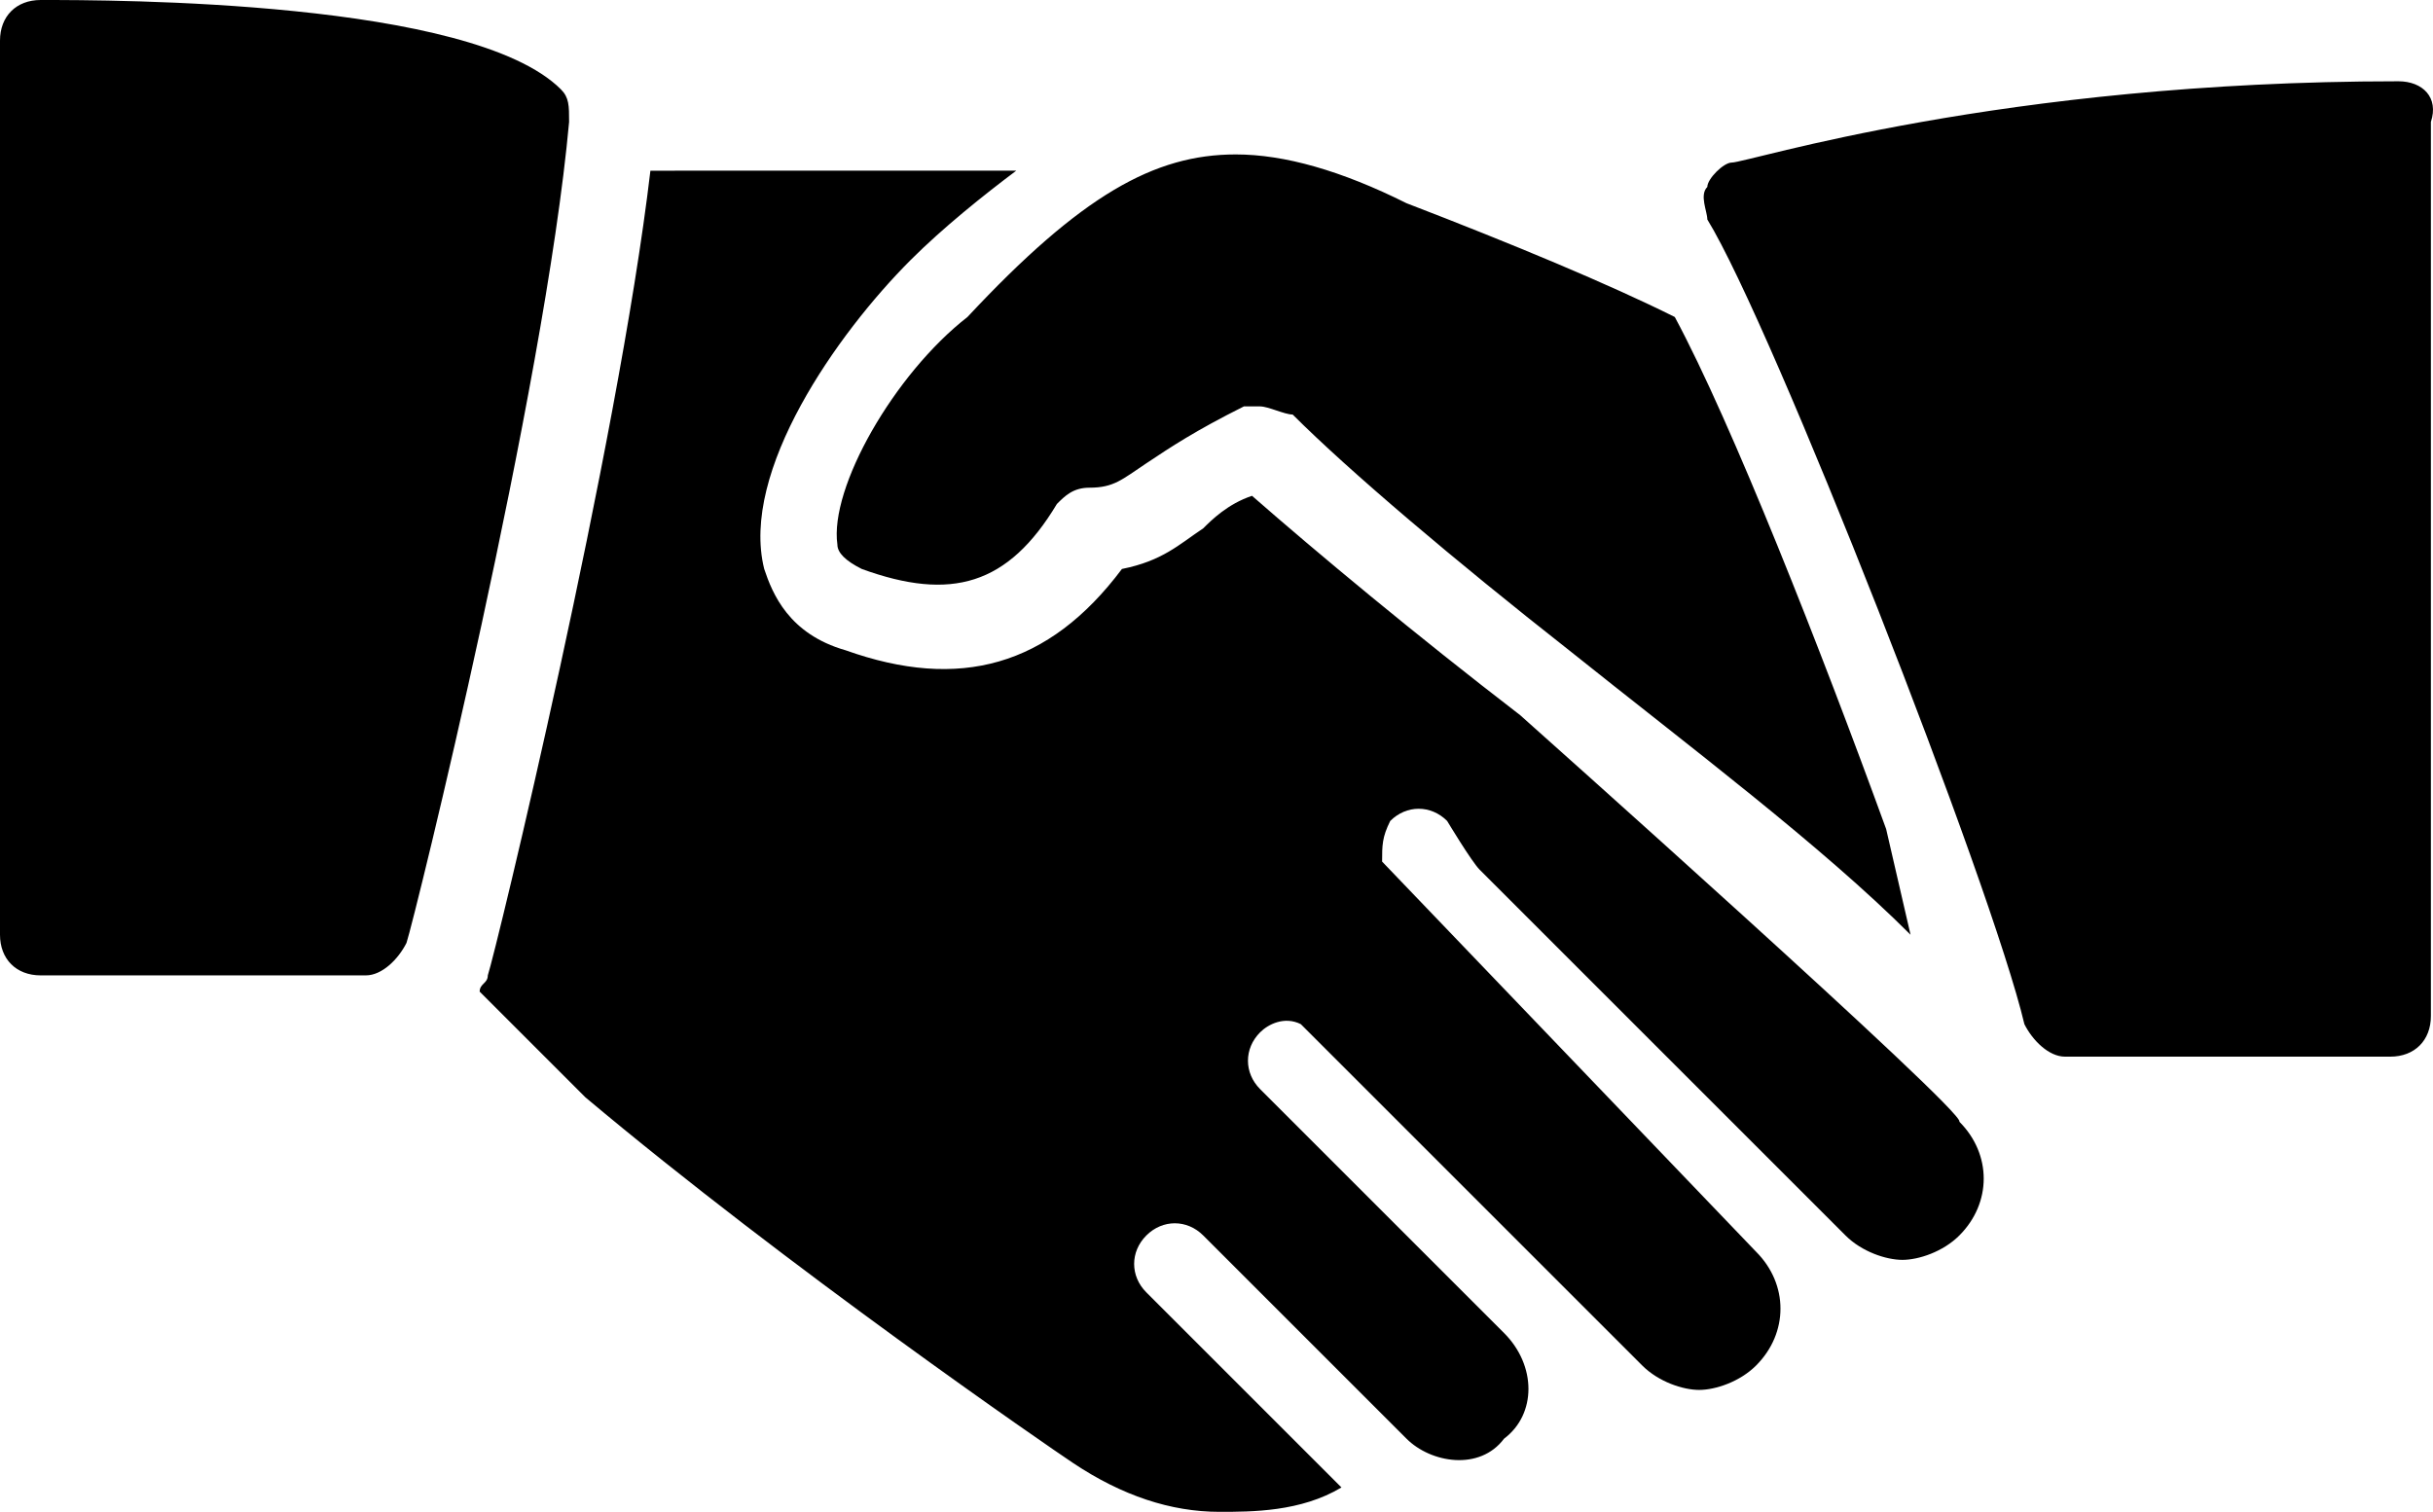 <?xml version="1.0" encoding="UTF-8"?> <svg xmlns="http://www.w3.org/2000/svg" viewBox="0 40.6 209.482 130.2"><path d="M48.3 48.3c-7.7-7.7-38.5-7.7-44.8-7.7C1.4 40.6 0 42 0 44.1v77c0 2.101 1.4 3.5 3.5 3.5h28c1.4 0 2.8-1.399 3.5-2.8.7-2.1 11.9-47.6 14-70.7 0-1.4 0-2.1-.7-2.8zm23.8 39.2c0 .7.7 1.4 2.1 2.1C81.9 92.4 86.8 91 91 84c.7-.7 1.4-1.4 2.8-1.4 2.1 0 2.8-.7 4.9-2.1 2.1-1.4 4.2-2.8 8.399-4.9h1.4c.7 0 2.1.7 2.8.7 4.9 4.9 14 12.6 23.8 20.3 10.5 8.4 21.7 16.8 29.4 24.5l-2.1-9.1C156.8 96.6 149.1 77 144.2 67.9c-5.601-2.8-14-6.3-23.101-9.8-5.6-2.8-10.5-4.2-14.699-4.2-7 0-13.3 3.5-23.101 14C77 72.8 71.4 82.6 72.1 87.5zm134.4-39.9c-34.3 0-56 7-57.4 7-.699 0-2.1 1.4-2.1 2.1-.7.7 0 2.1 0 2.8 5.6 9.1 24.5 57.4 27.3 69.3.7 1.4 2.101 2.8 3.5 2.8h28c2.101 0 3.5-1.399 3.5-3.5v-77c.7-2.1-.7-3.5-2.8-3.5zm-75.6 54.6c-9.101-7-17.5-14-23.101-18.9-2.1.7-3.5 2.1-4.2 2.8-2.1 1.4-3.5 2.8-7 3.5-6.3 8.4-14 10.5-23.8 7-4.9-1.4-6.3-4.9-7-7-2.1-8.4 6.3-20.3 12.6-26.6 2.8-2.8 6.3-5.6 9.1-7.7H56c-2.8 23.8-13.3 67.2-14 69.3 0 .7-.7.7-.7 1.4l9.1 9.1c17.5 14.7 39.9 30.101 42 31.5 4.2 2.801 8.4 4.2 12.6 4.2 2.8 0 7 0 10.5-2.1l-16.8-16.8c-1.4-1.4-1.4-3.5 0-4.9 1.4-1.4 3.5-1.4 4.9 0l17.5 17.5c2.101 2.1 6.301 2.8 8.4 0 2.8-2.1 2.8-6.3 0-9.1l-21-21c-1.4-1.4-1.4-3.5 0-4.9.7-.7 2.1-1.4 3.5-.7l29.4 29.4c1.399 1.399 3.5 2.1 4.899 2.1 1.4 0 3.5-.7 4.9-2.1 2.8-2.8 2.8-7 0-9.8L119 114.8c0-1.399 0-2.1.7-3.5 1.399-1.399 3.5-1.399 4.899 0 0 0 2.101 3.5 2.801 4.2l31.5 31.5c1.399 1.4 3.5 2.1 4.899 2.1 1.4 0 3.5-.699 4.9-2.1 2.8-2.8 2.8-7 0-9.8.701-.7-37.799-35-37.799-35z"></path></svg> 